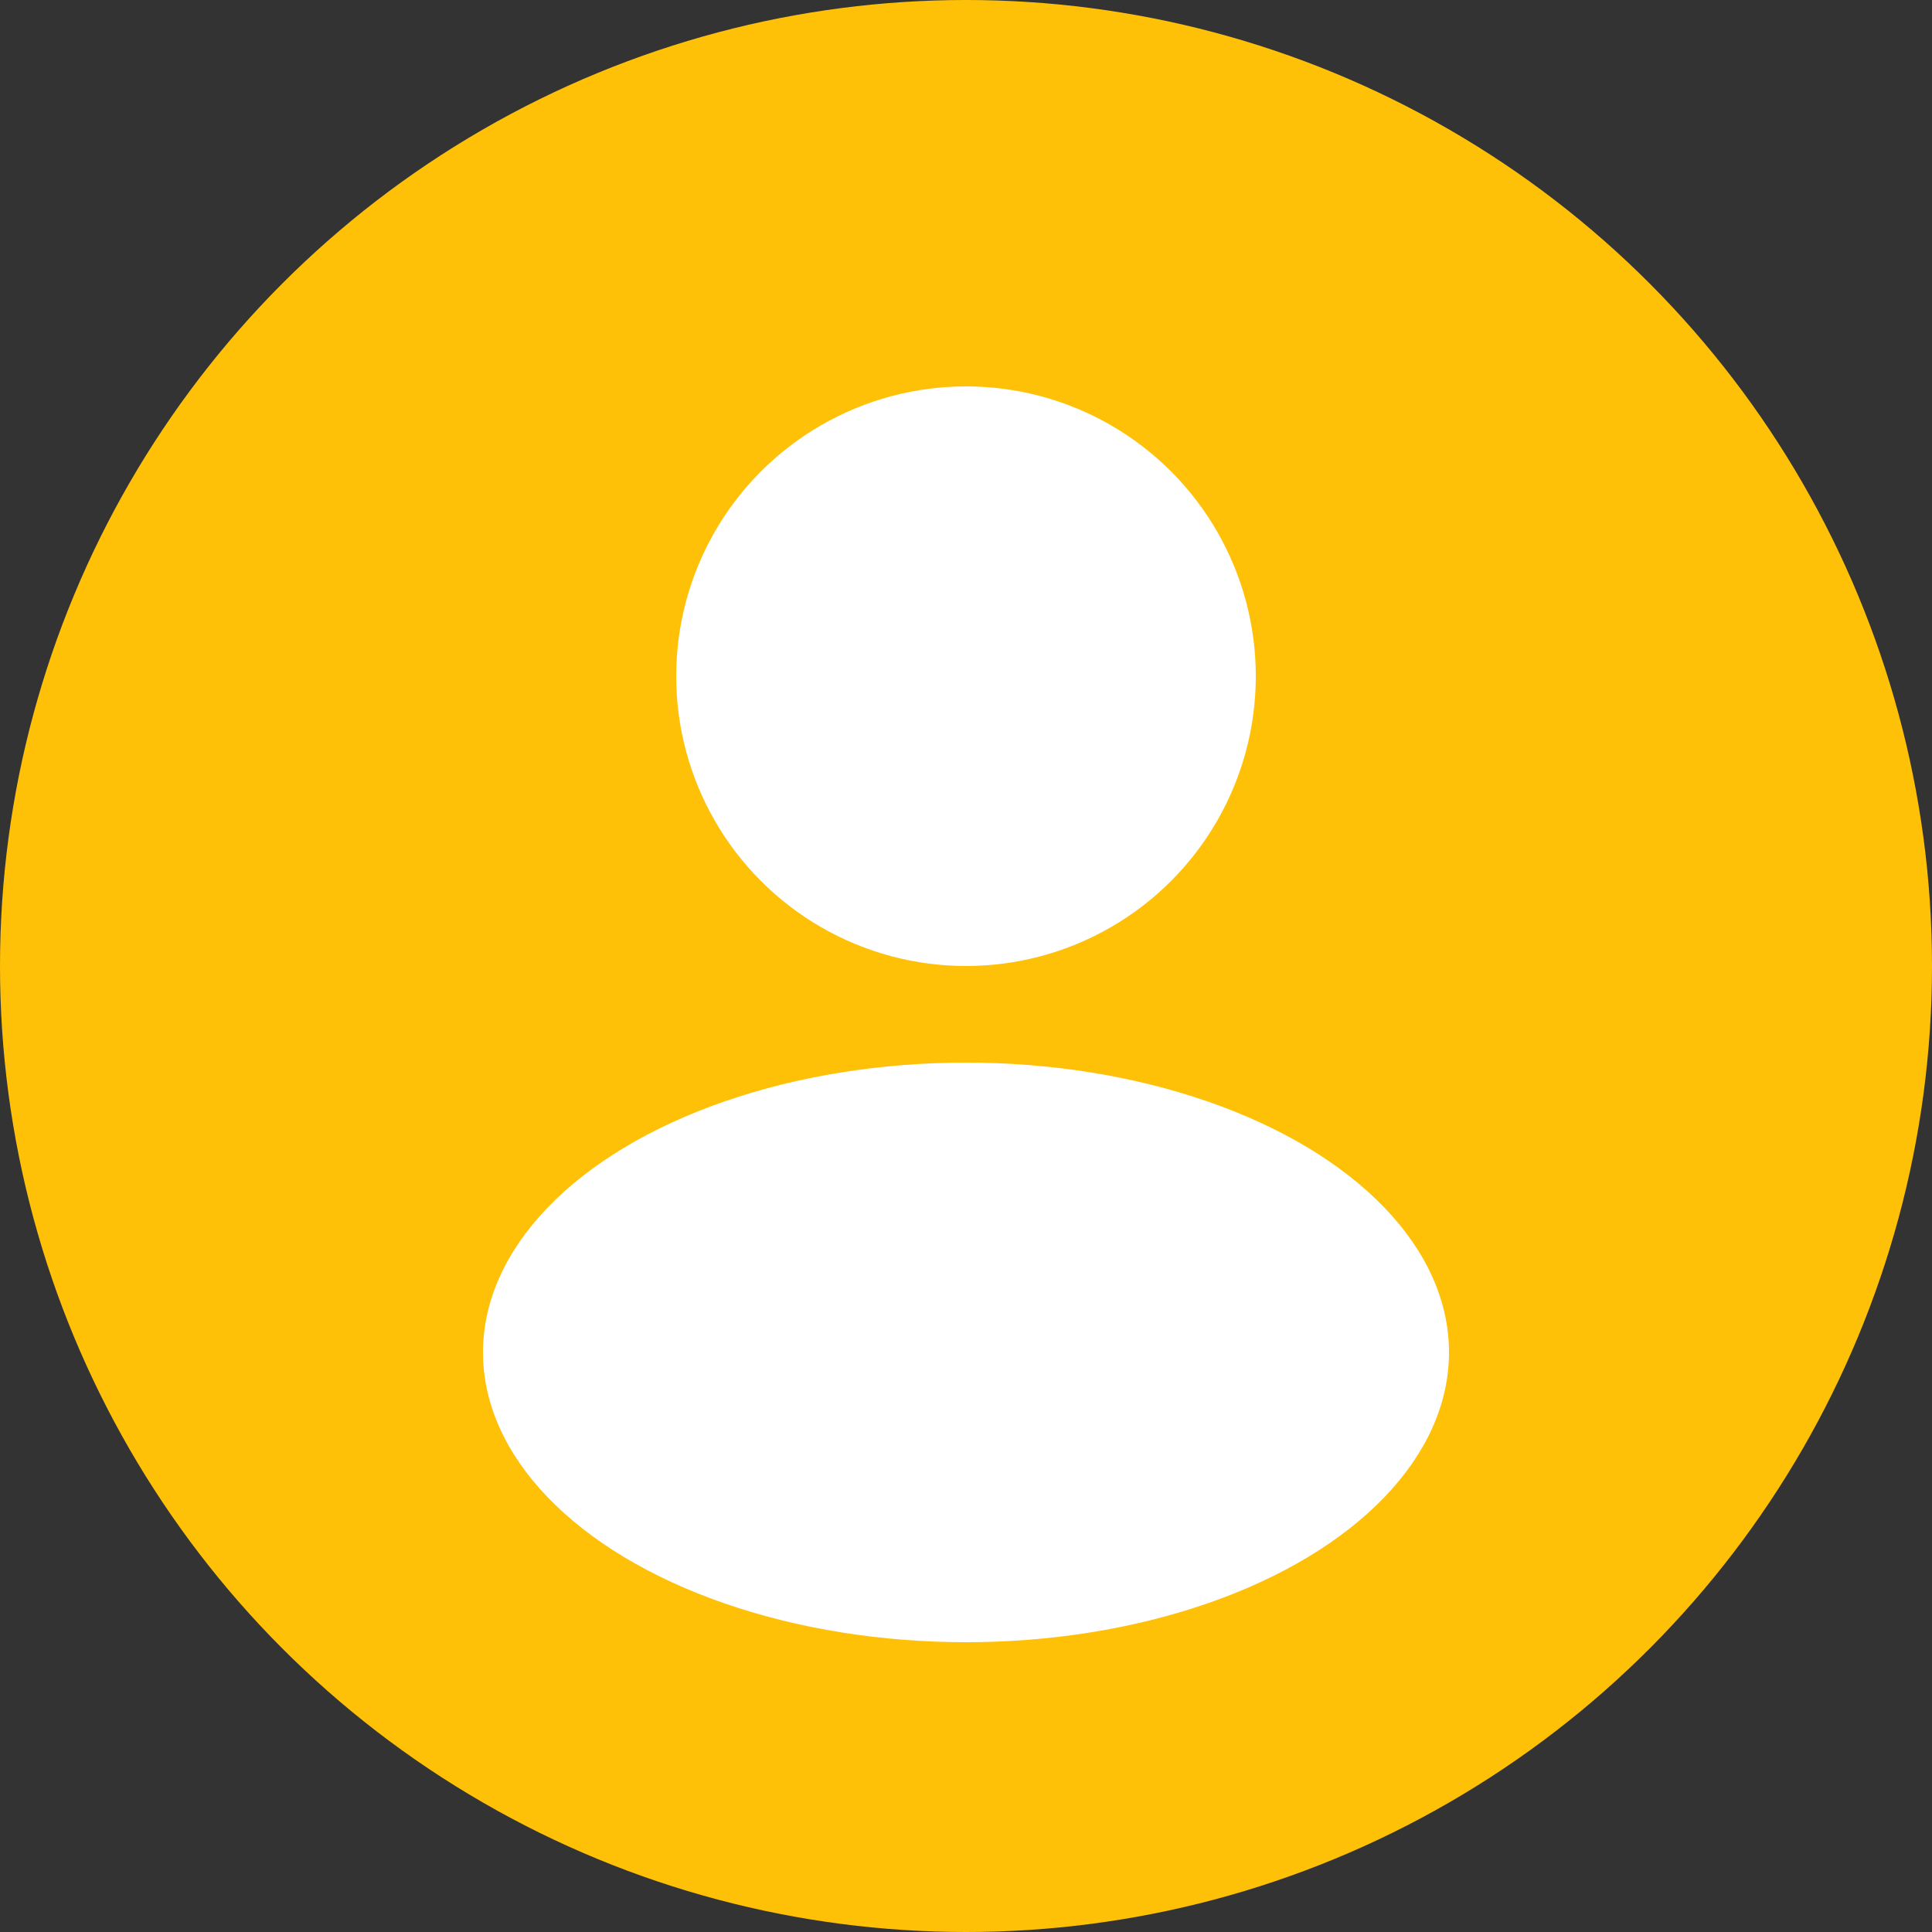<svg width="100" height="100" viewBox="0 0 100 100" xmlns="http://www.w3.org/2000/svg">
  <rect x="0" y="0" width="100" height="100" fill="#333333" stroke="none"/>
  <circle cx="50" cy="50" r="50" fill="#FFC107"/>
  <circle cx="50" cy="35" r="15" fill="#fff"/>
  <ellipse cx="50" cy="70" rx="25" ry="15" fill="#fff"/>
</svg>
